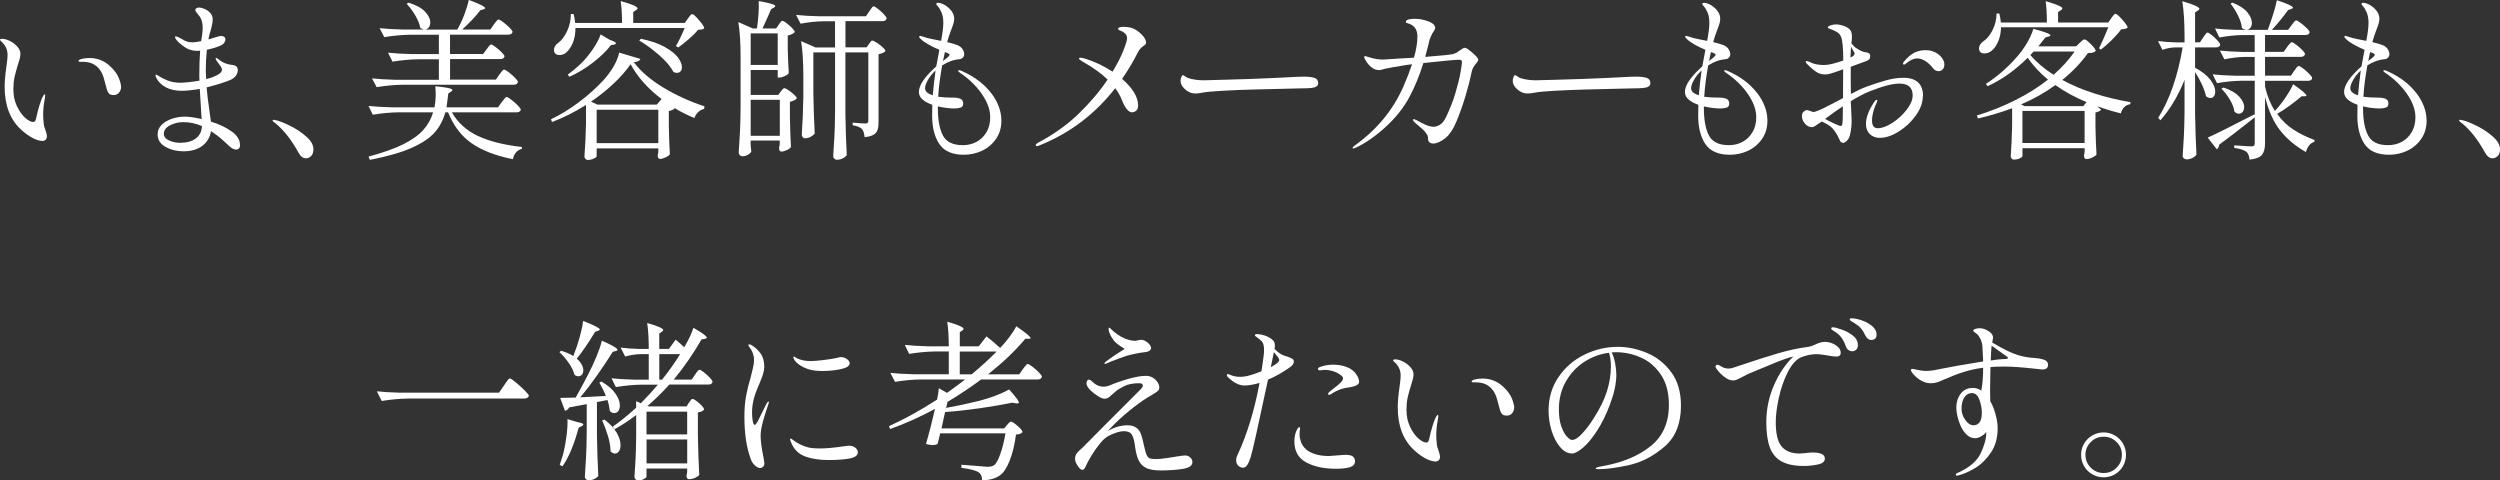 <?xml version="1.0" encoding="UTF-8"?>
<svg id="_レイヤー_2" data-name="レイヤー 2" xmlns="http://www.w3.org/2000/svg" viewBox="0 0 623.93 119.9">
  <rect x="0" y="0" width="623.93" height="119.9" fill="#333333" stroke="none"/>
  <defs>
    <style>
      .cls-1 {
        fill: #fff;
        stroke-width: 0px;
      }
    </style>
  </defs>
  <g id="_レイヤー_1-2" data-name="レイヤー 1">
    <g>
      <path class="cls-1" d="M8.34,34.53c-.92-.43-1.92-1.13-3.01-2.11-2.78-2.52-4.17-6.11-4.17-10.75,0-1.43.16-3.2.47-5.29.17-1.26.26-2.12.26-2.58,0-.69-.12-1.31-.37-1.87-.24-.56-.67-1.11-1.27-1.66-.17-.14-.26-.26-.26-.34s.06-.15.17-.19c.11-.04.23-.06.34-.06.57,0,1.23.18,1.96.54.73.36,1.35.83,1.87,1.42.52.59.77,1.18.77,1.79,0,.37-.06.79-.19,1.27-.13.47-.28.97-.45,1.48-.37,1.21-.65,2.24-.84,3.1-.19.86-.28,1.87-.28,3.01,0,1.55.29,2.95.88,4.19.59,1.25,1.28,2.22,2.06,2.92.79.7,1.47,1.05,2.04,1.05.34,0,.57-.3.69-.9.26-1.23.54-2.32.84-3.27.3-.95.54-1.59.71-1.94.09-.2.19-.38.3-.54.11-.16.21-.24.3-.24s.13.09.13.26c0,.14-.03.39-.09.73-.29,1.46-.43,2.79-.43,4,0,.43.01.84.04,1.22.03.39.06.7.09.93.03.54.19,1.16.47,1.85.23.69.34,1.16.34,1.42,0,.37-.1.67-.3.88-.2.21-.49.32-.86.32-.57,0-1.32-.21-2.24-.64ZM27.24,23.39c-.21-.23-.39-.54-.54-.95-.03-.06-.28-.98-.75-2.78-.47-1.79-1.4-3.03-2.77-3.72-.66-.34-1.55-.52-2.67-.52h-.52c-.26,0-.39-.09-.39-.26,0-.12.14-.23.43-.34.11-.06.39-.13.84-.21.44-.09.94-.13,1.48-.13,2.01,0,3.74.7,5.2,2.11,1.03.97,1.73,1.94,2.11,2.9.37.96.56,1.7.56,2.21s-.17.98-.5,1.4c-.33.42-.77.62-1.31.62-.57,0-.97-.11-1.18-.34Z"/>
      <path class="cls-1" d="M57.84,32.81c1.38,1,2.06,2.14,2.06,3.4,0,.43-.1.72-.3.88-.2.16-.42.24-.65.24-.52,0-1.08-.27-1.68-.82-.14-.14-.68-.64-1.61-1.48-.93-.85-1.93-1.61-2.99-2.3-.26,1.55-.99,2.77-2.19,3.68-1.2.9-2.77,1.35-4.69,1.35-1.66,0-3.15-.37-4.47-1.1-1.32-.73-1.98-1.77-1.98-3.12,0-.95.35-1.76,1.05-2.43.7-.67,1.58-1.18,2.62-1.51,1.05-.33,2.1-.49,3.16-.49,1,0,2.39.2,4.17.6l-.09-1.07c-.2-3.01-.33-5.16-.39-6.45-1.89.32-3.4.47-4.51.47-1.55,0-2.87-.29-3.98-.88-1.1-.59-1.91-1.41-2.43-2.47-.09-.23-.13-.39-.13-.47,0-.14.06-.21.17-.21.09,0,.19.04.3.13.11.09.2.14.26.17.54.37,1.29.75,2.24,1.14.95.39,2.02.58,3.23.58.4,0,1.05-.04,1.93-.13s1.83-.21,2.84-.39c-.03-.29-.04-.67-.04-1.16,0-2.46.07-4.57.21-6.32-.14.03-.37.04-.69.04-.77,0-1.49-.13-2.15-.39-.55-.23-1.13-.59-1.76-1.08-.63-.49-1.09-.93-1.38-1.33-.2-.32-.3-.53-.3-.64s.06-.17.17-.17c.17,0,.4.07.69.21l.9.47c.46.29.87.49,1.25.62.37.13.85.19,1.42.19.46,0,1.16-.1,2.11-.3.03-.2.1-.65.21-1.36.11-.7.17-1.37.17-2,0-.89-.16-1.66-.47-2.32-.17-.34-.45-.73-.82-1.16-.14-.17-.27-.34-.39-.52-.12-.17-.17-.31-.17-.43,0-.17.09-.31.28-.43.19-.12.42-.17.71-.17s.7.11,1.25.32c.54.21,1.03.54,1.46.99.43.45.65,1.01.65,1.7,0,.4-.09.97-.26,1.7-.17.73-.36,1.41-.56,2.04l-.26,1.21,2.45-.73c.26-.09.5-.13.73-.13.32,0,.57.07.77.22.2.14.3.36.3.64s-.11.57-.32.86c-.21.29-.52.52-.92.69-.92.4-2.05.75-3.4,1.03-.17,1.72-.26,3.47-.26,5.25,0,.57.03,1.26.09,2.06,1.38-.31,2.48-.76,3.31-1.33.43-.31.64-.64.64-.99s-.26-.83-.77-1.46c-.06-.09-.14-.19-.24-.32-.1-.13-.19-.27-.28-.41-.2-.32-.3-.53-.3-.64,0-.09.04-.13.13-.13.11,0,.37.16.77.47.66.55,1.43.92,2.32,1.12.31.09.64.14.99.17.46.06.8.2,1.03.43.2.2.3.5.3.9,0,.43-.14.86-.43,1.29-.29.43-.73.79-1.33,1.08-.57.26-1.42.57-2.54.92-1.12.36-2.28.68-3.48.97.09,1.29.33,3.31.73,6.06l.34,2.49c2.06.63,3.78,1.45,5.16,2.45ZM48.85,34.57c.97-.72,1.49-1.75,1.55-3.1-1.52-.66-3.05-.99-4.6-.99-1.23,0-2.36.27-3.38.8-1.02.53-1.53,1.24-1.53,2.13,0,.69.42,1.23,1.27,1.63.84.4,1.78.6,2.82.6,1.6,0,2.89-.36,3.87-1.07Z"/>
      <path class="cls-1" d="M68.76,30.79c-.11-.09-.27-.2-.45-.35-.19-.14-.28-.26-.28-.34,0-.14.1-.21.3-.21.11,0,.37.06.77.17.89.23,2.06.72,3.53,1.46s2.76,1.63,3.89,2.64c1.13,1.02,1.7,2.04,1.7,3.07,0,.77-.19,1.35-.58,1.72-.39.37-.82.56-1.31.56-.72,0-1.35-.5-1.89-1.51-1.75-3.15-3.64-5.56-5.68-7.22Z"/>
      <path class="cls-1" d="M125.22,25.5c.11-.14.26-.34.45-.58.19-.24.34-.42.45-.54.11-.11.23-.17.34-.17.17,0,.55.22,1.14.67.59.45,1.13.93,1.63,1.44.5.52.75.88.75,1.07-.12.43-.47.65-1.08.65h-16.12c1.49,2.61,3.67,4.58,6.54,5.91,2.87,1.33,6.51,2.24,10.92,2.73v.47c-.57.14-1.05.43-1.44.86s-.65,1-.8,1.72c-4.3-.86-7.73-2.19-10.3-3.98-2.57-1.79-4.52-4.36-5.87-7.72h-.69c-.52,1.92-1.4,3.59-2.64,5.01-1.25,1.42-3.16,2.7-5.74,3.85-2.58,1.15-6.06,2.15-10.45,3.01l-.34-.82c3.55-.95,6.43-1.96,8.62-3.05,2.19-1.09,3.87-2.28,5.03-3.57,1.16-1.29,1.98-2.77,2.47-4.43h-8.6c-2.04.03-4.19.23-6.45.6l-1.07-2.19c1.58.17,3.48.29,5.72.34h10.75c.2-1,.3-2.18.3-3.53,0-.46-.03-1.03-.09-1.72,2.84.26,4.26.57,4.26.95,0,.11-.12.24-.34.39l-.69.47c-.17,1.52-.32,2.67-.43,3.44h12.86l.9-1.29ZM124.61,18.66c.09-.11.21-.29.39-.54.17-.24.32-.43.45-.56.13-.13.25-.19.37-.19.17,0,.54.21,1.12.64.57.43,1.1.9,1.59,1.4.49.5.73.85.73,1.05-.11.46-.49.69-1.12.69h-27.69c-2.04.03-4.19.23-6.45.6l-1.16-2.19c1.58.17,3.48.29,5.72.35h10.97v-5.12h-5.12c-2.04.03-4.19.23-6.45.6l-1.12-2.24c1.58.17,3.48.29,5.72.34h6.97v-4.82h-7.18c-2.04.03-4.19.23-6.45.6l-1.16-2.24c1.58.17,3.48.29,5.72.34h5.46c-.32,0-.66-.14-1.03-.43-.17-.95-.59-1.98-1.25-3.1-.66-1.12-1.38-2.08-2.15-2.88l.47-.3c1.86.57,3.23,1.32,4.11,2.24.87.92,1.31,1.82,1.31,2.71,0,.49-.12.9-.37,1.23-.24.33-.57.51-.97.54h8.08c.63-1.06,1.21-2.29,1.74-3.68s.91-2.63,1.14-3.72c2.72,1,4.08,1.69,4.08,2.06,0,.12-.14.21-.43.3l-.77.21c-1,1.35-2.51,2.95-4.51,4.82h7.01l.86-1.25c.09-.11.22-.29.41-.54.19-.24.34-.42.45-.54.11-.11.23-.17.34-.17.17,0,.54.21,1.12.64.57.43,1.11.9,1.61,1.4.5.5.75.85.75,1.05-.09.46-.46.69-1.12.69h-14.49v4.82h8.26l.86-1.16c.11-.14.25-.32.41-.54.16-.22.29-.38.41-.5.11-.11.23-.17.34-.17.17,0,.53.21,1.08.62.54.41,1.05.86,1.53,1.33.47.47.71.81.71,1.01-.12.46-.47.69-1.08.69h-12.51v5.12h11.44l.86-1.25Z"/>
      <path class="cls-1" d="M146.24,26.19c-2.87,1.81-5.69,3.22-8.47,4.26l-.26-.69c2.26-1.06,4.56-2.46,6.9-4.21,2.34-1.75,4.41-3.6,6.21-5.55,2.12-2.38,3.43-4.67,3.91-6.88l5.29,1.59c-.17.46-.72.73-1.63.82,1.72,2.29,4.17,4.4,7.35,6.32,3.18,1.92,6.61,3.48,10.28,4.69l-.09.64c-.57.12-1.08.39-1.53.84-.45.44-.74.92-.88,1.44-1.78-.72-3.45-1.56-5.03-2.54l.13.09c-.12.14-.31.28-.58.41-.27.13-.58.22-.92.28v3.7c.06,3.01.14,5.38.26,7.09-.14.26-.5.52-1.05.78-.56.26-1.04.39-1.44.39-.17,0-.31-.09-.41-.26-.1-.17-.15-.37-.15-.6l.17-.86v-.9h-15.39v1.94c0,.17-.24.37-.73.6-.49.23-.99.34-1.5.34-.2,0-.39-.09-.56-.26-.17-.17-.26-.37-.26-.6.2-2.49.33-5.25.39-8.26v-4.6ZM171.66,4.64c.09-.09.21-.24.37-.47.16-.23.29-.39.41-.49.11-.1.23-.15.34-.15.26,0,.82.5,1.68,1.51.86,1,1.29,1.66,1.29,1.98-.14.17-.32.28-.54.32-.22.04-.55.08-1.01.11-.54.69-1.29,1.44-2.24,2.26-.95.82-1.83,1.53-2.67,2.13l-.6-.35c.63-1.03,1.36-2.54,2.19-4.51h-27.26c0,1.38-.21,2.58-.62,3.61-.42,1.03-.94,1.84-1.57,2.41-.49.49-1.09.73-1.81.73-.6,0-1-.2-1.2-.6-.11-.2-.17-.43-.17-.69,0-.32.09-.62.28-.93.19-.3.44-.56.75-.79.86-.6,1.61-1.59,2.26-2.97.64-1.38.95-2.79.92-4.26h.69c.2.78.33,1.52.39,2.24h11.7c0-2.29-.12-4.11-.34-5.46,2.81.78,4.21,1.38,4.21,1.81,0,.14-.12.29-.34.43l-.73.47v2.75h12.86l.77-1.07ZM152.13,9.93c1.06.34,1.59.64,1.59.9,0,.14-.16.24-.47.3l-.77.13c-1.09,1.43-2.58,2.88-4.47,4.34-1.89,1.46-3.86,2.65-5.89,3.57l-.43-.56c1.09-.77,2.24-1.73,3.44-2.88,1.03-1.03,1.99-2.21,2.88-3.53.89-1.32,1.52-2.52,1.89-3.61l2.24,1.33ZM149.08,26.1h14.84l1.2-1.38c-3.41-2.58-5.99-5.47-7.74-8.69-1.09,1.58-2.49,3.18-4.21,4.8-1.72,1.62-3.61,3.13-5.68,4.54l1.59.73ZM148.91,27.39v8.34h15.39v-8.34h-15.39ZM159.96,9.68c2.38.49,4.34,1.15,5.87,2,1.53.85,2.64,1.72,3.33,2.62.69.9,1.03,1.73,1.03,2.47,0,.43-.12.78-.34,1.03-.23.26-.53.39-.9.39-.23,0-.52-.07-.86-.21-.69-1.32-1.87-2.72-3.55-4.19-1.68-1.47-3.35-2.7-5.01-3.68l.43-.43Z"/>
      <path class="cls-1" d="M194.36,6.15c.06-.09.15-.22.28-.41.13-.19.24-.32.34-.41.1-.09.21-.13.32-.13.17,0,.51.19,1.01.58.5.39.97.8,1.4,1.25.43.44.65.77.65.97-.34.4-.93.69-1.76.86v3.23c.06,2.61.14,4.66.26,6.15-.14.26-.47.51-.99.75-.52.24-.97.37-1.38.37h-.39v-1.89h-6.75v6.23h6.88l.6-.82c.06-.09.15-.21.28-.37.13-.16.24-.28.34-.37.1-.09.21-.13.32-.13.17,0,.52.17,1.03.52.52.34.99.72,1.42,1.12.43.4.64.7.64.9-.11.17-.33.34-.64.49-.32.16-.67.28-1.08.37v3.83c.06,3.12.14,5.61.26,7.44-.14.26-.48.52-1.01.77s-1,.39-1.4.39c-.17,0-.31-.09-.41-.26s-.15-.37-.15-.6l.17-.95v-.95h-7.27v.99c.09,1.06.14,1.65.17,1.76-.12.26-.38.52-.8.78-.42.26-.91.39-1.48.39-.2,0-.39-.09-.58-.28-.19-.19-.28-.38-.28-.58.11-1.69.22-3.33.3-4.92.09-1.59.14-3.68.17-6.26v-12.64c0-3.61-.19-6.55-.56-8.81l3.57,1.59h1.08c.37-2.7.52-4.97.43-6.84,2.75.49,4.13.9,4.13,1.25,0,.12-.11.24-.34.39l-.69.39c-.43,1.03-1.15,2.64-2.15,4.82h3.4l.65-.95ZM194.1,16.21v-7.87h-6.75v7.87h6.75ZM187.35,24.9v8.99h7.27v-8.99h-7.27ZM216.94,2.84c.09-.11.21-.29.37-.54.16-.24.29-.42.41-.54.11-.12.23-.17.34-.17.17,0,.52.21,1.05.62s1.03.87,1.48,1.35c.46.49.69.83.69,1.03-.12.46-.46.69-1.03.69h-9.25v6.54h5.29l.56-.82c.06-.09.14-.21.26-.37.11-.16.21-.28.3-.37.09-.09.19-.13.3-.13.17,0,.53.17,1.08.52.54.34,1.05.72,1.5,1.14.46.41.69.72.69.92-.26.37-.83.64-1.72.82v16.86c0,.83-.08,1.5-.24,2-.16.5-.49.91-.99,1.23-.5.31-1.25.52-2.26.6-.09-.95-.3-1.62-.65-2.02-.4-.43-1.18-.74-2.32-.95v-.64c1.72.14,2.78.21,3.18.21.29,0,.48-.06.58-.17.1-.12.15-.32.15-.6V13.07h-5.72v15.57c.06,3.55.17,6.92.34,10.11-.66.74-1.49,1.12-2.49,1.12-.23,0-.44-.09-.62-.28-.19-.19-.28-.38-.28-.58.11-1.69.21-3.33.3-4.92.09-1.59.14-3.68.17-6.26v-14.75h-5.42v10.15c.06,3.55.17,6.92.34,10.11-.23.29-.56.55-.99.8-.43.24-.95.37-1.55.37-.14,0-.29-.09-.45-.28-.16-.19-.24-.38-.24-.58.2-2.87.33-6.01.39-9.42v-5.16c0-3.61-.19-6.55-.56-8.81l3.61,1.59h4.86v-6.54h-3.01c-1.78.03-3.64.23-5.59.6l-1.12-2.19c1.58.17,3.48.29,5.72.34h11.7l.82-1.2Z"/>
      <path class="cls-1" d="M247.32,23.16c1.73,2.25,2.6,4.58,2.6,6.99,0,1.69-.44,3.18-1.31,4.47-.88,1.29-2.03,2.28-3.46,2.97s-2.97,1.03-4.6,1.03c-2.9,0-4.94-.9-6.13-2.69-1.19-1.79-1.78-4.13-1.78-7.03,0-1.23.01-2.15.04-2.75-1-.34-1.81-.78-2.43-1.31-.62-.53-.92-1.17-.92-1.91,0-1.66,1.45-3.79,4.34-6.37.26-1.52.52-2.89.77-4.13-.97-.4-1.88-.85-2.73-1.33-.85-.49-1.47-.93-1.87-1.33-.06-.06-.14-.14-.26-.26-.12-.12-.17-.21-.17-.3,0-.17.09-.26.26-.26.06,0,.26.06.6.17.69.26,1.57.49,2.64.69,1.08.2,1.73.33,1.96.39.37-1.92.56-3.43.56-4.52,0-1-.16-1.88-.47-2.62-.32-.71-.66-1.26-1.03-1.63-.17-.17-.26-.32-.26-.43,0-.2.16-.3.47-.3s.7.1,1.16.3c.46.2.89.47,1.29.82,1.03.86,1.55,1.82,1.55,2.88,0,.34-.06.72-.17,1.12-.12.4-.3.93-.56,1.59-.37.95-.72,1.98-1.03,3.1,1,.23,1.88.49,2.62.77.54.23.95.56,1.23.99.27.43.41.85.41,1.25,0,.34-.12.63-.34.86s-.49.36-.77.39c-1.49.11-2.95.63-4.39,1.55-.52,2.84-.85,5.45-.99,7.83l.43.04c.83.12,1.91.17,3.23.17.8,0,1.43.1,1.89.3.46.2.69.6.69,1.21,0,.52-.22.85-.67.99-.44.14-.95.21-1.53.21-1.26,0-2.64-.17-4.13-.52v.43c0,2.95.42,5.23,1.27,6.84.84,1.61,2.5,2.41,4.97,2.41,1.26,0,2.41-.28,3.44-.84,1.03-.56,1.86-1.37,2.47-2.43.62-1.06.92-2.29.92-3.7,0-1.86-.7-3.8-2.11-5.83-1.41-2.02-3.2-3.76-5.38-5.22-.34-.23-.52-.42-.52-.56,0-.09.07-.13.21-.13.2,0,.44.07.73.21,3.1,1.38,5.51,3.19,7.25,5.44ZM232.8,23.78c.14-1.83.37-3.9.69-6.19-.8.75-1.44,1.53-1.91,2.37-.47.83-.71,1.52-.71,2.06,0,.78.64,1.36,1.93,1.76ZM235.81,12.99l-.26,1.29-.21.95c.4-.29.77-.58,1.12-.88.34-.3.52-.52.52-.67,0-.11-.09-.22-.26-.32-.17-.1-.34-.17-.49-.21-.16-.04-.27-.08-.32-.11l-.09-.04Z"/>
      <path class="cls-1" d="M284.83,8.51c.8.8,1.2,1.51,1.2,2.11,0,.2-.05.35-.15.45s-.27.24-.5.41c-.63.43-1.09.95-1.38,1.55-1.12,2.24-2.44,4.46-3.96,6.66,2.67,2.32,4,4.53,4,6.62,0,.6-.16,1.04-.47,1.31-.32.27-.66.41-1.03.41-.89,0-1.75-1.05-2.58-3.14-.34-.92-.89-1.88-1.63-2.88-5.07,6.51-11.41,11.28-19.01,14.32-.2.09-.37.13-.52.13-.2,0-.3-.09-.3-.26s.2-.37.6-.6c3.81-2.01,7.14-4.38,10-7.12,2.85-2.74,5.3-5.61,7.33-8.62-1.55-1.52-3.6-3-6.15-4.43-.66-.37-.99-.64-.99-.82,0-.14.11-.21.34-.21.26,0,.63.07,1.12.21,2.29.69,4.6,1.78,6.92,3.27,1.15-1.89,2.04-3.63,2.67-5.22.63-1.59.95-2.63.95-3.12s-.19-.9-.56-1.23c-.37-.33-.75-.55-1.12-.67-.37-.11-.56-.27-.56-.47,0-.32.47-.47,1.42-.47.66,0,1.25.07,1.76.21.92.26,1.78.79,2.58,1.59Z"/>
      <path class="cls-1" d="M296.66,22.92c-.52-.29-.98-.67-1.4-1.16-.42-.49-.62-1.02-.62-1.59,0-.32.06-.63.19-.95.13-.31.26-.47.41-.47.06,0,.19.07.39.21.29.23.59.4.9.52,1.15.37,2.44.56,3.87.56,1.23-.03,3.11-.08,5.63-.15,2.52-.07,4.67-.14,6.45-.2,3.81-.14,6.98-.29,9.5-.43,1.46-.09,2.61-.13,3.44-.13,1.12,0,1.99.1,2.62.3.63.2.95.65.95,1.33s-.59,1.09-1.76,1.2c-.57.06-1.36.09-2.37.09l-12.47.3c-2.21.06-4.61.16-7.2.3-2.59.14-4.28.3-5.05.47-.72.14-1.29.21-1.72.21-.75,0-1.33-.14-1.76-.43Z"/>
      <path class="cls-1" d="M367.5,13.18c.96.85,1.44,1.41,1.44,1.7,0,.2-.13.46-.39.77-.26.32-.43.53-.52.64-.34.49-.56.92-.65,1.29-.95,4.47-2.22,8.67-3.83,12.6-.86,2.09-1.84,3.55-2.95,4.39-1.1.83-2.07,1.25-2.9,1.25-.37,0-.68-.09-.92-.28-.24-.19-.37-.48-.37-.88,0-.37-.05-.66-.15-.86-.1-.2-.28-.47-.54-.82-.23-.34-.89-.96-1.98-1.85-.23-.17-.47-.39-.73-.65-.26-.26-.39-.44-.39-.56s.07-.17.21-.17c.11,0,.3.06.56.17.06.03.62.32,1.68.88,1.06.56,1.98.84,2.75.84.43,0,.93-.16,1.5-.47.57-.32,1.1-.97,1.59-1.98.97-2.04,1.76-4.04,2.34-6.02.59-1.98,1-3.66,1.25-5.05.24-1.39.37-2.29.37-2.69,0-.34-.24-.52-.73-.52-.86,0-3.83.27-8.9.82-1,3.18-2.16,6.01-3.48,8.47-1.46,2.72-3.47,5.24-6.02,7.55-2.55,2.31-5,4.01-7.35,5.1-.29.14-.5.21-.65.21-.11,0-.17-.04-.17-.13,0-.14.17-.34.52-.6,5.53-3.96,9.59-8.87,12.17-14.75.83-1.89,1.55-3.74,2.15-5.55l-1.55.21c-2.72.43-4.5.75-5.33.95-.17.06-.39.12-.64.19-.26.07-.49.11-.69.11-.72,0-1.35-.23-1.91-.69-.56-.46-1-.96-1.33-1.5-.33-.55-.5-.9-.5-1.08,0-.14.09-.21.26-.21.09,0,.24.04.45.11.21.07.41.14.58.19,1.2.37,2.35.56,3.44.56l4-.26,3.7-.21c.57-2.01.86-3.77.86-5.29s-.62-2.61-1.85-3.1c-.17-.06-.34-.11-.5-.17-.16-.06-.29-.11-.39-.15-.1-.04-.15-.11-.15-.19,0-.31.22-.53.67-.64.44-.12.95-.17,1.53-.17,1.15,0,2.29.21,3.42.64,1.13.43,1.7.97,1.7,1.63,0,.23-.11.5-.34.82-.34.46-.67,1.1-.99,1.94-.11.34-.23.8-.34,1.38l-.82,3.1c3.93-.31,6.22-.54,6.88-.69.52-.11,1.13-.44,1.85-.99.09-.06.26-.17.52-.34.26-.17.47-.26.65-.26.32,0,.95.42,1.91,1.27Z"/>
      <path class="cls-1" d="M379.56,22.92c-.52-.29-.98-.67-1.4-1.16-.42-.49-.62-1.02-.62-1.59,0-.32.06-.63.19-.95.13-.31.26-.47.41-.47.06,0,.19.07.39.21.29.23.59.4.9.52,1.15.37,2.44.56,3.87.56,1.23-.03,3.11-.08,5.63-.15,2.52-.07,4.67-.14,6.45-.2,3.81-.14,6.98-.29,9.5-.43,1.46-.09,2.61-.13,3.44-.13,1.12,0,1.99.1,2.62.3.63.2.95.65.95,1.33s-.59,1.09-1.76,1.2c-.57.06-1.36.09-2.37.09l-12.47.3c-2.21.06-4.61.16-7.2.3-2.59.14-4.28.3-5.05.47-.72.14-1.29.21-1.72.21-.75,0-1.33-.14-1.76-.43Z"/>
      <path class="cls-1" d="M438.5,23.16c1.73,2.25,2.6,4.58,2.6,6.99,0,1.69-.44,3.18-1.31,4.47-.88,1.29-2.03,2.28-3.46,2.97s-2.97,1.03-4.6,1.03c-2.9,0-4.94-.9-6.13-2.69-1.19-1.79-1.78-4.13-1.78-7.03,0-1.23.01-2.15.04-2.75-1-.34-1.81-.78-2.43-1.31-.62-.53-.92-1.17-.92-1.91,0-1.66,1.45-3.79,4.34-6.37.26-1.52.52-2.89.77-4.13-.97-.4-1.88-.85-2.73-1.33-.85-.49-1.47-.93-1.87-1.33-.06-.06-.14-.14-.26-.26-.12-.12-.17-.21-.17-.3,0-.17.09-.26.26-.26.06,0,.26.06.6.17.69.26,1.57.49,2.64.69,1.08.2,1.73.33,1.96.39.37-1.92.56-3.43.56-4.52,0-1-.16-1.88-.47-2.62-.32-.71-.66-1.26-1.03-1.63-.17-.17-.26-.32-.26-.43,0-.2.16-.3.47-.3s.7.1,1.16.3c.46.2.89.47,1.29.82,1.03.86,1.55,1.82,1.55,2.88,0,.34-.06.72-.17,1.12-.12.4-.3.93-.56,1.59-.37.95-.72,1.98-1.03,3.1,1,.23,1.88.49,2.62.77.54.23.95.56,1.23.99.27.43.41.85.41,1.25,0,.34-.12.63-.34.86s-.49.36-.77.39c-1.49.11-2.95.63-4.39,1.55-.52,2.84-.85,5.45-.99,7.83l.43.04c.83.12,1.91.17,3.23.17.8,0,1.43.1,1.89.3.46.2.69.6.69,1.21,0,.52-.22.85-.67.99-.44.14-.95.21-1.53.21-1.26,0-2.64-.17-4.13-.52v.43c0,2.95.42,5.23,1.27,6.84.84,1.61,2.5,2.41,4.97,2.41,1.26,0,2.41-.28,3.44-.84,1.03-.56,1.86-1.37,2.47-2.43.62-1.06.92-2.29.92-3.7,0-1.86-.7-3.8-2.11-5.83-1.41-2.02-3.2-3.76-5.38-5.22-.34-.23-.52-.42-.52-.56,0-.09.07-.13.21-.13.2,0,.44.07.73.21,3.1,1.38,5.51,3.19,7.25,5.44ZM423.98,23.78c.14-1.83.37-3.9.69-6.19-.8.75-1.44,1.53-1.91,2.37-.47.83-.71,1.52-.71,2.06,0,.78.64,1.36,1.93,1.76ZM426.99,12.99l-.26,1.29-.21.95c.4-.29.77-.58,1.12-.88.34-.3.52-.52.52-.67,0-.11-.09-.22-.26-.32-.17-.1-.34-.17-.49-.21-.16-.04-.27-.08-.32-.11l-.09-.04Z"/>
      <path class="cls-1" d="M479.88,24.04c0,1.55-.57,3.13-1.72,4.75-1.15,1.62-2.57,2.96-4.26,4.02-1.69,1.06-3.28,1.59-4.77,1.59-1,0-1.83-.31-2.47-.92-.64-.62-.97-1.47-.97-2.56,0-1.58.7-3.43,2.11-5.55.23-.32.42-.47.56-.47.11,0,.17.07.17.21,0,.17-.14.54-.43,1.12-.23.49-.44,1.09-.62,1.81s-.28,1.38-.28,1.98c0,1.32.47,1.98,1.42,1.98,1.06,0,2.29-.45,3.68-1.35,1.39-.9,2.58-2,3.57-3.29.99-1.29,1.48-2.46,1.48-3.53,0-1.98-1.1-2.97-3.31-2.97-1.75,0-4.26.66-7.53,1.98-1.18.46-2.71,1.26-4.6,2.41,0,.29.06,1.61.17,3.95l.04,1.12c0,.72-.07,1.5-.21,2.34-.14.85-.29,1.41-.43,1.7-.14.32-.37.61-.67.88-.3.27-.55.41-.75.41s-.39-.06-.56-.17c-.17-.11-.33-.36-.47-.73-.46-1.06-1.03-1.98-1.72-2.75-.26-.29-.6-.56-1.03-.82-.43-.26-.96-.55-1.59-.86l-1.12.73c-.26.2-.51.37-.75.49-.24.13-.45.19-.62.19-.66,0-1.24-.29-1.74-.88-.5-.59-.75-1.21-.75-1.87,0-.52.15-.9.45-1.14.3-.24.57-.37.8-.37.14,0,.42.08.84.24.42.16.68.24.8.24s.21-.02.3-.04c.66-.2,1.48-.54,2.45-1.03.97-.49,1.77-.89,2.39-1.22.62-.33,1.04-.55,1.27-.67l.95-.52.04-7.18c-1.69.63-2.9,1.03-3.61,1.2-.34.06-.63.09-.86.09-.89,0-1.66-.23-2.32-.69-.46-.32-.9-.67-1.33-1.05-.43-.39-.73-.68-.9-.88-.23-.23-.34-.42-.34-.56,0-.12.07-.17.21-.17.17,0,.41.07.73.21.32.14.5.23.56.26.31.14.75.27,1.29.37.54.1,1.1.15,1.68.15.37,0,.64-.01.82-.04.89-.09,2.25-.44,4.09-1.07,0-3.01-.17-4.96-.52-5.85-.2-.52-.5-.9-.9-1.16-.4-.26-.79-.46-1.16-.6-.37-.14-.62-.24-.73-.3-.09-.03-.2-.07-.34-.13-.14-.06-.21-.13-.21-.21,0-.12.08-.22.24-.32.16-.1.34-.18.54-.24.43-.14.85-.21,1.25-.21.6,0,1.21.11,1.83.32.62.21,1.11.48,1.48.79.46.37.69,1,.69,1.89l-.04.9-.09.82c.43.55.77.9,1.03,1.08.89.6,1.59.96,2.11,1.07.09.03.28.06.58.11.3.04.54.14.71.28.17.14.26.34.26.6,0,.37-.07.65-.22.82-.14.17-.4.33-.77.47l-3.87,1.42v3.44c0,1.49.01,2.61.04,3.35,1.63-.86,2.88-1.45,3.74-1.76,1.78-.66,3.44-1.2,4.99-1.63,1.55-.43,3-.65,4.34-.65,3.3,0,4.94,1.55,4.94,4.64ZM459.93,26.53c-1.4.92-2.88,1.96-4.43,3.14.52.32,1.24.69,2.17,1.12.93.43,1.5.64,1.7.64.26,0,.4-.19.43-.56.09-.52.13-1.96.13-4.34ZM461.87,13.46l-.04.9c.4-.2.64-.34.73-.43.2-.2.3-.37.3-.52,0-.17-.09-.39-.26-.64-.23-.34-.44-.72-.64-1.12-.06.8-.09,1.41-.09,1.81ZM483,13.07c.7.37,1.25.83,1.66,1.38.4.54.6,1.09.6,1.63s-.14.96-.43,1.25c-.29.29-.63.43-1.03.43-.52,0-.96-.23-1.33-.69-.63-.8-1.29-1.42-1.98-1.85-.69-.43-1.36-.64-2.02-.64-.46,0-.95.13-1.46.39-.37.17-.74.41-1.1.71s-.58.45-.67.45c-.2,0-.3-.09-.3-.26,0-.11.07-.27.21-.47.97-1.15,1.88-1.91,2.71-2.3.83-.39,1.75-.58,2.75-.58.89,0,1.68.19,2.39.56Z"/>
      <path class="cls-1" d="M524.39,27.39c-.09.12-.27.24-.54.39-.27.14-.57.24-.88.3v3.57c.06,2.87.14,5.16.26,6.88-.14.26-.5.52-1.05.78s-1.05.39-1.48.39c-.2,0-.35-.09-.45-.26-.1-.17-.15-.37-.15-.6l.17-.95v-.9h-15.52v1.98c0,.14-.21.32-.64.54-.43.21-.95.32-1.55.32-.2,0-.37-.09-.52-.26-.14-.17-.21-.37-.21-.6.17-2.52.29-5.07.34-7.65v-4.3c-2.78,1.03-5.62,1.88-8.51,2.54l-.3-.73c3.35-1.03,6.55-2.31,9.59-3.83,3.04-1.52,5.76-3.22,8.17-5.12-1.98-1.63-3.67-3.46-5.07-5.46-3.07,3.07-6.39,5.43-9.98,7.09l-.47-.56c2.78-1.78,5.35-4,7.7-6.67.95-1.06,1.79-2.22,2.54-3.48.75-1.26,1.29-2.46,1.63-3.61,2.84.75,4.26,1.29,4.26,1.63,0,.12-.14.22-.43.3l-.82.21c-.75.97-1.33,1.72-1.76,2.23h9.42l.9-.86c.09-.09.26-.25.52-.49.26-.24.49-.37.69-.37.26,0,.79.4,1.59,1.2.8.8,1.2,1.36,1.2,1.68-.2.2-.44.34-.71.41-.27.07-.68.11-1.23.11-1.75,2.44-3.88,4.67-6.41,6.71,2.41,1.32,5.08,2.44,8.02,3.38s5.94,1.65,9.01,2.17l-.09.52c-.55.06-1.03.29-1.44.69-.42.4-.71.93-.88,1.59-1.89-.46-3.87-1.05-5.93-1.76l1.03.86ZM526.92,4.52c.11-.14.28-.36.49-.64.21-.29.41-.43.58-.43.26,0,.82.5,1.7,1.48.87.99,1.31,1.64,1.31,1.96-.14.14-.34.24-.58.3-.24.06-.59.1-1.05.13-.54.77-1.3,1.65-2.28,2.62-.98.97-1.91,1.79-2.79,2.45l-.43-.34c.63-1.26,1.4-3.01,2.32-5.25h-26.79c-.03,1.35-.27,2.53-.71,3.55-.45,1.02-.98,1.79-1.61,2.3-.55.46-1.16.69-1.85.69-.57,0-.97-.2-1.2-.6-.09-.23-.13-.44-.13-.64,0-.63.34-1.22,1.03-1.76.89-.54,1.67-1.48,2.34-2.79.67-1.32,1.01-2.71,1.01-4.17h.69c.2.78.33,1.52.39,2.24h11.48c0-2.18-.1-3.96-.3-5.33,2.78.8,4.17,1.41,4.17,1.81,0,.14-.12.29-.34.43l-.73.47v2.62h12.51l.77-1.07ZM505.3,26.49h14.62l.82-.99c-2.87-1.21-5.46-2.62-7.78-4.26-2.52,1.84-5.38,3.44-8.56,4.82l.9.43ZM504.74,27.69v8h15.52v-8h-15.52ZM507.57,12.86l-.86.86c1.46,1.75,3.4,3.4,5.8,4.95,2.09-1.83,3.84-3.77,5.25-5.8h-10.19Z"/>
      <path class="cls-1" d="M549.84,9.38c.09-.12.21-.29.37-.54.16-.24.29-.42.41-.54.11-.11.23-.17.34-.17.17,0,.52.21,1.03.62.52.42,1,.87,1.44,1.36.44.49.67.83.67,1.03-.03.23-.14.4-.34.52-.2.12-.45.17-.73.17h-5.2v5.07c1.75.95,3.02,1.96,3.83,3.03.8,1.07,1.2,2.04,1.2,2.9,0,.52-.12.92-.34,1.2-.23.29-.52.43-.86.43-.4,0-.77-.16-1.12-.47-.17-.86-.51-1.83-1.01-2.92-.5-1.09-1.07-2.12-1.7-3.1v10.49c.06,3.55.17,6.92.34,10.11-.17.31-.5.59-.99.84-.49.24-.96.37-1.42.37-.29,0-.53-.09-.73-.26-.2-.17-.3-.37-.3-.6.11-1.69.21-3.33.3-4.92.09-1.59.14-3.68.17-6.26v-7.82c-1.55,3.9-3.55,7.27-6.02,10.1l-.56-.6c2.84-4.5,4.87-10.36,6.11-17.59h-1.89c-1.03.03-2.09.23-3.18.6l-1.08-2.19c1.23.17,2.72.29,4.47.34h2.15v-1.46c0-3.61-.19-6.55-.56-8.82,1.58.46,2.68.84,3.31,1.14.63.3.95.55.95.75,0,.14-.12.29-.34.43l-.73.47v7.48h1.2l.82-1.2ZM572.55,17.72c.11-.14.24-.32.37-.52.13-.2.26-.37.41-.52.14-.14.27-.21.39-.21.17,0,.53.21,1.08.62.55.41,1.05.87,1.53,1.35.47.49.71.83.71,1.03-.03.46-.37.69-1.03.69h-10.71v1.5c.52,2.27,1.33,4.27,2.45,6.02.89-.95,1.76-2.04,2.6-3.27.84-1.23,1.5-2.37,1.96-3.4,2.21,1.55,3.31,2.49,3.31,2.84,0,.12-.14.17-.43.17h-.77c-.8.69-1.76,1.44-2.86,2.26-1.1.82-2.19,1.53-3.25,2.13,1.15,1.61,2.5,2.92,4.06,3.93s3.32,1.88,5.27,2.6l-.04.47c-.49.12-.92.4-1.29.86-.37.46-.64,1.02-.82,1.68-2.61-1.49-4.74-3.27-6.39-5.35-1.65-2.08-2.92-4.88-3.81-8.41v11.61c0,1.23-.25,2.17-.75,2.82-.5.64-1.54,1.05-3.12,1.22-.09-.95-.34-1.59-.77-1.94-.57-.46-1.59-.79-3.05-.99v-.64c2.38.17,3.8.26,4.26.26.34,0,.57-.06.69-.17.11-.12.17-.33.17-.65v-6.45l-.73.6c-3.38,2.67-6.09,4.75-8.13,6.24-.06.52-.26.9-.6,1.16l-2.28-2.92c1.66-.72,5.55-2.65,11.65-5.8l.09.17v-8.56h-3.31c-1.95.03-3.99.23-6.11.6l-1.08-2.19c1.58.17,3.48.29,5.72.34h4.77v-4.69h-2.67c-1.55.03-3.18.23-4.9.6l-1.12-2.19c1.58.17,3.48.29,5.72.34h2.97v-4.21h-3.14c-1.78.03-3.67.23-5.68.6l-1.08-2.24c1.43.17,3.18.29,5.25.34h2.45c-.34-.06-.67-.21-.99-.47-.09-.95-.41-1.98-.97-3.1-.56-1.12-1.18-2.11-1.87-2.97l.47-.26c1.69.66,2.92,1.46,3.7,2.39.77.93,1.16,1.83,1.16,2.69,0,.46-.12.85-.34,1.16-.23.31-.52.5-.86.56h5.16c.46-1.18.9-2.45,1.33-3.83.43-1.38.75-2.57.95-3.57,2.67.89,4,1.51,4,1.85,0,.14-.14.26-.43.34l-.77.26c-1.26,1.75-2.61,3.4-4.04,4.95h4.04l.86-1.16c.11-.14.25-.32.41-.54.16-.21.29-.38.41-.49.11-.11.23-.17.34-.17.17,0,.54.21,1.1.62.56.42,1.08.86,1.55,1.33.47.47.71.81.71,1.01-.12.46-.47.69-1.08.69h-10.06v4.21h4.64l.86-1.2c.09-.12.21-.29.39-.52.17-.23.32-.4.45-.52.13-.11.25-.17.37-.17.17,0,.53.21,1.08.62.54.42,1.05.86,1.5,1.33.46.47.69.81.69,1.01-.12.46-.47.69-1.08.69h-8.9v4.69h6.45l.82-1.2ZM554.92,21.84c1.78.6,3.08,1.36,3.91,2.26.83.9,1.25,1.77,1.25,2.6,0,.49-.12.89-.37,1.21-.24.31-.57.47-.97.47-.32,0-.67-.16-1.07-.47-.12-.92-.5-1.92-1.14-3.01-.65-1.09-1.35-2.01-2.13-2.75l.52-.3Z"/>
      <path class="cls-1" d="M603.01,23.16c1.73,2.25,2.6,4.58,2.6,6.99,0,1.69-.44,3.18-1.31,4.47-.88,1.29-2.03,2.28-3.46,2.97s-2.97,1.03-4.6,1.03c-2.9,0-4.94-.9-6.13-2.69-1.19-1.79-1.78-4.13-1.78-7.03,0-1.23.01-2.15.04-2.75-1-.34-1.81-.78-2.43-1.31-.62-.53-.92-1.17-.92-1.91,0-1.66,1.45-3.79,4.34-6.37.26-1.52.52-2.89.77-4.13-.97-.4-1.88-.85-2.73-1.33-.85-.49-1.47-.93-1.87-1.33-.06-.06-.14-.14-.26-.26-.12-.12-.17-.21-.17-.3,0-.17.09-.26.26-.26.06,0,.26.06.6.17.69.26,1.57.49,2.64.69,1.08.2,1.73.33,1.96.39.37-1.92.56-3.43.56-4.52,0-1-.16-1.88-.47-2.62-.32-.71-.66-1.26-1.03-1.63-.17-.17-.26-.32-.26-.43,0-.2.16-.3.47-.3s.7.1,1.16.3c.46.2.89.47,1.29.82,1.03.86,1.55,1.82,1.55,2.88,0,.34-.06.72-.17,1.12-.12.4-.3.93-.56,1.59-.37.95-.72,1.98-1.03,3.1,1,.23,1.88.49,2.62.77.54.23.95.56,1.23.99.27.43.41.85.41,1.25,0,.34-.12.63-.34.86-.23.23-.49.36-.77.39-1.49.11-2.95.63-4.39,1.55-.52,2.84-.85,5.45-.99,7.83l.43.04c.83.12,1.91.17,3.23.17.8,0,1.43.1,1.89.3.46.2.69.6.69,1.21,0,.52-.22.85-.67.99-.44.14-.95.21-1.53.21-1.26,0-2.64-.17-4.13-.52v.43c0,2.95.42,5.23,1.27,6.84.84,1.61,2.5,2.41,4.97,2.41,1.26,0,2.41-.28,3.44-.84,1.03-.56,1.86-1.37,2.47-2.43.62-1.06.92-2.29.92-3.7,0-1.86-.7-3.8-2.11-5.83-1.41-2.02-3.2-3.76-5.38-5.22-.34-.23-.52-.42-.52-.56,0-.09.07-.13.21-.13.2,0,.44.07.73.21,3.1,1.38,5.51,3.19,7.25,5.44ZM588.5,23.78c.14-1.83.37-3.9.69-6.19-.8.75-1.44,1.53-1.91,2.37-.47.83-.71,1.52-.71,2.06,0,.78.64,1.36,1.93,1.76ZM591.51,12.99l-.26,1.29-.21.95c.4-.29.77-.58,1.12-.88.34-.3.52-.52.52-.67,0-.11-.09-.22-.26-.32-.17-.1-.34-.17-.49-.21-.16-.04-.27-.08-.32-.11l-.09-.04Z"/>
      <path class="cls-1" d="M614.47,30.79c-.11-.09-.27-.2-.45-.35-.19-.14-.28-.26-.28-.34,0-.14.1-.21.3-.21.11,0,.37.06.77.17.89.23,2.06.72,3.53,1.46s2.76,1.63,3.89,2.64c1.13,1.02,1.7,2.04,1.7,3.07,0,.77-.19,1.35-.58,1.72-.39.37-.82.56-1.31.56-.72,0-1.35-.5-1.89-1.51-1.75-3.15-3.64-5.56-5.68-7.22Z"/>
      <path class="cls-1" d="M125.75,96.25c.14-.2.33-.47.56-.82.23-.34.42-.6.56-.75.14-.16.27-.24.39-.24.17,0,.65.32,1.44.97s1.53,1.32,2.24,2.02c.7.7,1.05,1.15,1.05,1.35-.12.46-.53.69-1.25.69h-29.03c-2.04.03-4.19.23-6.45.6l-1.2-2.41c1.58.17,3.48.29,5.72.34h24.77l1.2-1.76Z"/>
      <path class="cls-1" d="M143.17,88.6c.54-1.32,1.04-2.77,1.48-4.36.44-1.59.74-2.97.88-4.15,2.78,1.09,4.17,1.81,4.17,2.15,0,.09-.13.19-.39.3l-.77.26c-1.75,2.87-3.28,5.1-4.6,6.71.54.46.95.95,1.23,1.46.27.52.41.99.41,1.42,0,.46-.12.82-.34,1.1-.23.27-.53.41-.9.41-.32,0-.63-.11-.95-.34-.23-.92-.71-1.91-1.44-2.97-.73-1.06-1.51-1.96-2.34-2.71l.43-.34c1.32.4,2.34.85,3.05,1.33l.09-.26ZM143.99,105.33c1.06.17,1.59.37,1.59.6,0,.17-.16.33-.47.47l-.69.34c-1.15,4.24-2.49,7.45-4.04,9.63l-.69-.34c.23-.66.49-1.46.77-2.41.37-1.35.67-2.88.9-4.6.23-1.72.32-3.2.26-4.43l2.37.73ZM151.21,98.83c-.37-.97-.92-2.09-1.63-3.35l.52-.26c1.61.95,2.77,1.95,3.5,3.01.73,1.06,1.1,2.05,1.1,2.97,0,.57-.13,1.03-.39,1.38-.26.34-.59.52-.99.52s-.77-.17-1.12-.52c-.12-1-.32-1.92-.6-2.75l-2.62.52v8.34c.06,3.55.17,6.92.34,10.11-.2.26-.52.5-.97.73-.44.23-.95.34-1.53.34-.2,0-.39-.09-.58-.28-.19-.19-.28-.38-.28-.58.11-1.69.21-3.33.3-4.92.09-1.59.14-3.68.17-6.26v-6.97l-4.39.82c-.23.46-.57.75-1.03.86l-1.2-3.23,3.87-.09c1.38-2.46,2.46-4.5,3.27-6.11.66-1.26,1.3-2.64,1.91-4.13.62-1.49,1.07-2.81,1.35-3.96,2.61,1.15,3.91,1.91,3.91,2.28,0,.09-.04.15-.13.19-.09.04-.19.08-.3.11l-.77.21c-1.09,1.75-2.36,3.65-3.8,5.72-1.45,2.06-2.88,3.94-4.28,5.63l6.36-.34ZM150.87,104.72c1.4,1.09,2.42,2.19,3.05,3.29s.95,2.13.95,3.07c0,.63-.13,1.14-.39,1.53-.26.39-.59.58-.99.58-.37,0-.75-.19-1.12-.56,0-1.12-.21-2.37-.62-3.76-.42-1.39-.91-2.7-1.48-3.94l.6-.21ZM171.94,100.51c.09-.12.19-.26.3-.43.11-.17.21-.3.3-.39.09-.09.19-.13.3-.13.29,0,.84.36,1.66,1.08.82.72,1.22,1.23,1.22,1.55-.23.37-.75.62-1.55.73v5.5c.06,3.55.17,6.92.34,10.1-.2.26-.55.5-1.03.73-.49.23-1,.34-1.55.34-.2,0-.35-.09-.45-.26-.1-.17-.15-.37-.15-.6.03-.06.09-.36.17-.9v-.9h-10.15v2.06c0,.14-.21.33-.65.56-.43.23-.93.34-1.5.34-.2,0-.39-.09-.58-.26-.19-.17-.28-.37-.28-.6.11-1.49.21-2.97.28-4.43.07-1.46.12-3.31.15-5.55v-5.46c-1.86,1.4-3.66,2.58-5.38,3.53l-.47-.64c1.75-1.2,3.7-2.78,5.85-4.73v-1.63l1.16.52c1.46-1.46,2.88-3.01,4.26-4.64h-4.04c-2.04.03-4.19.23-6.45.6l-1.08-2.19c1.58.17,3.48.29,5.72.34h3.57v-6.37h-2.11c-1.2.03-2.47.23-3.78.6l-1.12-2.23c1.29.17,2.87.29,4.73.34h2.28c0-2.55-.13-4.71-.39-6.49,2.67.78,4,1.36,4,1.76,0,.14-.12.29-.34.43l-.65.43v3.87h2.41l1.68-2.32c.77.63,1.49,1.26,2.15,1.89,1.12-1.89,1.88-3.51,2.28-4.86,2.24,1.29,3.35,2.11,3.35,2.45,0,.14-.16.24-.47.3l-.86.17c-1.98,3.47-4.29,6.81-6.92,10.02h4.47l.82-1.21c.11-.14.24-.31.37-.52.13-.2.26-.37.41-.52.14-.14.27-.21.39-.21.17,0,.52.21,1.05.62.53.42,1.03.87,1.48,1.35.46.49.69.83.69,1.03-.09.46-.43.69-1.03.69h-9.76c-1.69,1.89-3.5,3.67-5.42,5.33l.26.13h9.46l.6-.95ZM171.5,108.42v-5.68h-10.15v5.68h10.15ZM161.36,109.67v5.98h10.15v-5.98h-10.15ZM164.54,88.38v6.37h.69c1.69-2.12,3.2-4.24,4.51-6.37h-5.2Z"/>
      <path class="cls-1" d="M188.38,116.14c-.47-.45-.81-.97-1.01-1.57-1.06-2.84-1.59-6.38-1.59-10.62,0-1.92.14-3.64.43-5.16.29-1.52.67-3.1,1.16-4.73.2-.77.39-1.53.56-2.28.17-.75.26-1.39.26-1.94s-.1-1.1-.3-1.68c-.2-.57-.46-1.03-.77-1.38-.23-.32-.34-.53-.34-.65,0-.14.06-.21.17-.21.17,0,.4.09.69.26.95.6,1.7,1.32,2.26,2.15.56.83.84,1.89.84,3.18,0,.54-.09,1.11-.26,1.68-.17.57-.37,1.13-.6,1.68-.23.54-.37.9-.43,1.07-.66,1.49-1.1,2.71-1.33,3.65-.29,1.12-.43,2.25-.43,3.4,0,.75.06,1.44.17,2.08.11.65.29.97.52.97.14,0,.39-.29.73-.86l.77-1.59,1.46-2.92c.2-.31.34-.47.43-.47s.13.06.13.17l-.13.52c-.37,1-.79,2.3-1.25,3.89-.46,1.59-.69,2.92-.69,3.98,0,1.23.24,3.07.73,5.5.14.77.21,1.23.21,1.38,0,.37-.11.66-.34.86-.23.2-.47.3-.73.3-.4,0-.84-.22-1.31-.67ZM200.96,113.91c-1.66-.59-2.84-1.76-3.53-3.51-.17-.43-.26-.69-.26-.77,0-.11.06-.17.17-.17.09,0,.19.05.32.15.13.1.24.18.32.24,1.12.86,2.37,1.46,3.74,1.81.66.17,1.65.26,2.97.26,1.46,0,3.37-.17,5.72-.52l1.46-.17c.66,0,1.2.17,1.61.52.42.34.62.72.62,1.12,0,.78-.68,1.29-2.04,1.55-1.36.26-3.13.39-5.31.39s-4.14-.29-5.8-.88ZM202.16,92.26c-.95-.26-1.78-.63-2.52-1.12-.73-.49-1.23-.99-1.48-1.5-.12-.23-.17-.4-.17-.52,0-.09.04-.13.13-.13s.24.07.45.22c.21.14.42.26.62.34.92.37,1.95.56,3.1.56.8,0,1.9-.09,3.29-.26,1.39-.17,2.54-.36,3.46-.56.34-.12.62-.17.82-.17.54,0,1.05.16,1.5.49.46.33.69.68.69,1.05,0,.66-.73,1.15-2.19,1.46-1.46.31-3,.47-4.6.47-1.26,0-2.29-.12-3.1-.34Z"/>
      <path class="cls-1" d="M246.2,83.96c1.4,1.09,2.54,2.05,3.4,2.88.8-.83,1.58-1.74,2.32-2.73.75-.99,1.32-1.88,1.72-2.69,2.38,1.63,3.57,2.62,3.57,2.97,0,.12-.16.17-.47.17h-.86c-2.49,2.98-5.59,5.93-9.29,8.86h7.78l.9-1.29c.11-.14.26-.34.45-.58.19-.24.34-.42.45-.54.11-.11.23-.17.34-.17.17,0,.55.22,1.14.67.59.45,1.13.93,1.63,1.44.5.52.75.88.75,1.07-.12.46-.46.69-1.03.69h-14.15c-2.61,1.95-5.4,3.81-8.38,5.59l-.34,1.5c2.72-.49,5.42-1.06,8.08-1.72,2.95-.75,5.5-1.71,7.65-2.88.89,1,1.51,1.75,1.87,2.23.36.49.54.83.54,1.03s-.21.27-.64.21l-.99-.17c-2.38.49-5.07.95-8.08,1.38-3.01.43-5.91.75-8.69.95l-.9,4.08h15.65l.69-.82c.09-.09.23-.25.43-.49.2-.24.39-.37.56-.37.29,0,.84.36,1.66,1.07.82.72,1.23,1.23,1.23,1.55-.32.37-.86.57-1.63.6-.32,2.46-.83,4.62-1.55,6.45-.72,1.83-1.52,3.07-2.41,3.7-1.15.83-2.65,1.25-4.51,1.25,0-.95-.27-1.59-.82-1.94-.6-.46-2.05-.85-4.34-1.16v-.77l1.12.09c3.3.29,5.07.43,5.33.43.77,0,1.35-.13,1.72-.39.52-.4,1.03-1.33,1.55-2.8.52-1.46.95-3.18,1.29-5.16h-16.3c-.09.46-.3,1.35-.65,2.67-.34.17-.75.26-1.2.26-.43,0-.99-.09-1.68-.26.69-2.38,1.43-5.3,2.24-8.77-3.84,2.06-7.58,3.74-11.22,5.03l-.26-.73c3.87-1.75,7.87-3.96,12-6.62.26-1.29.4-2.23.43-2.84l2.06,1.16c2.06-1.49,3.57-2.61,4.51-3.35h-11.05c-2.04.03-4.19.23-6.45.6l-1.16-2.24c1.58.17,3.48.29,5.72.34h8.86v-5.68h-3.44c-2.04.03-4.19.23-6.45.6l-1.08-2.24c1.58.17,3.48.29,5.72.35h5.25c0-2.44-.13-4.49-.39-6.15,1.55.46,2.62.82,3.2,1.1.59.27.88.51.88.71,0,.12-.1.24-.3.39l-.64.43v3.53h4.73l1.93-2.49ZM239.53,87.74v5.68h2.97c2.15-1.78,4.23-3.67,6.23-5.68h-9.2Z"/>
      <path class="cls-1" d="M297.05,114.16c.36.33.54.72.54,1.18,0,.86-.79,1.42-2.37,1.68-1.58.26-3.45.39-5.63.39-1.52,0-2.7-.21-3.55-.62-.85-.42-1.48-1.07-1.89-1.96-.42-.89-.72-2.13-.92-3.74-.14-1.12-.39-1.98-.73-2.58-.34-.6-1.02-.9-2.02-.9s-2.24.39-3.78,1.16c-.66.32-1.38.95-2.17,1.91-.79.96-1.5,1.98-2.15,3.05-.64,1.07-1.07,1.86-1.27,2.34-.32.8-.64,1.2-.99,1.2-.32,0-.7-.33-1.14-.99-.45-.66-.67-1.22-.67-1.68,0-.54.1-.97.3-1.29.2-.32.55-.69,1.03-1.12.14-.11.37-.33.69-.64l5.5-5.55,8.21-8.21c.8-.75,1.2-1.26,1.2-1.55,0-.14-.07-.28-.21-.41-.14-.13-.39-.19-.73-.19-1.52,0-2.77.24-3.74.73-.97.49-1.67.92-2.08,1.29-.42.37-.67.59-.75.64-.14.12-.34.29-.58.52-.24.23-.49.4-.73.52-.24.12-.49.17-.75.17-.4,0-.92-.19-1.55-.58-.63-.39-1.26-.87-1.89-1.44-.72-.69-1.08-1.3-1.08-1.85,0-.2.06-.4.17-.6.11-.2.27-.3.47-.3.11,0,.29.09.52.26,1,1,2.01,1.5,3.01,1.5.6,0,1.13-.1,1.59-.3,1.38-.6,2.95-1.15,4.71-1.65,1.76-.5,3.22-.75,4.36-.75,1.03,0,1.91.4,2.62,1.21.49.57.73,1.13.73,1.68,0,.37-.13.67-.39.9-.26.23-.73.54-1.42.95l-1.29.77c-1.38.86-2.87,1.96-4.49,3.29-1.62,1.33-3.05,2.64-4.28,3.93l-.99,1.07c1.58-.97,3.23-1.46,4.95-1.46.95,0,1.71.23,2.28.69.49.4.84.92,1.07,1.55.23.63.49,1.62.77,2.97.23,1.09.45,1.85.67,2.28.22.43.48.7.8.79.32.1.85.15,1.59.15.69,0,1.62-.09,2.79-.28,1.18-.19,1.85-.29,2.02-.32,1.26-.2,2.04-.3,2.32-.3.52,0,.95.16,1.31.49ZM275.65,90.66c0-.09.11-.23.34-.43.4-.31,1.07-.79,2-1.42.93-.63,1.64-1.09,2.13-1.38.34-.17.52-.29.52-.34s-.17-.19-.52-.39c-.97-.57-1.69-1.15-2.15-1.72-.86-1.18-1.29-2.13-1.29-2.88,0-.23.04-.34.13-.34s.34.21.77.64c.29.29.72.64,1.29,1.05.57.42,1.2.77,1.89,1.05.95.37,1.78.56,2.49.56.14,0,.39-.04.75-.13.36-.09.62-.13.79-.13.52,0,1.06.24,1.63.71.57.47.86.93.86,1.36,0,.4-.3.7-.9.9-.2.06-.54.12-1.03.17-.54.06-1.15.16-1.81.3-.2.06-.63.15-1.29.28-.66.13-1.59.42-2.8.88-1.72.63-2.82,1.07-3.31,1.33-.12.06-.21.09-.3.09-.14,0-.21-.06-.21-.17Z"/>
      <path class="cls-1" d="M322.59,89.59c.21.14.32.37.32.69,0,.43-.3.88-.9,1.33-1.81,1.29-3.65,2.34-5.55,3.14-2.44,11.49-3.88,17.96-4.34,19.39-.32.95-.62,1.61-.9,2-.29.39-.62.58-.99.58-.46,0-.86-.17-1.2-.49-.34-.33-.52-.78-.52-1.36,0-.43.11-.87.34-1.33,2.38-5.1,4.21-11.09,5.5-17.97-1.49.43-2.75.64-3.78.64-1.32,0-2.68-.69-4.09-2.06-.2-.2-.3-.37-.3-.52,0-.17.09-.26.26-.26.14,0,.36.07.64.21.75.32,1.55.47,2.41.47.8,0,1.68-.14,2.62-.43.8-.23,1.71-.54,2.71-.95.17-1.03.36-2.35.56-3.96.06-.46.09-.9.09-1.33,0-.89-.12-1.53-.37-1.91-.24-.39-.77-.85-1.57-1.4-.23-.14-.34-.29-.34-.43,0-.17.19-.26.56-.26.32,0,.72.06,1.23.17.5.12.94.26,1.31.43.63.31,1.1.63,1.42.95.32.32.47.8.47,1.46,0,.11-.03.34-.09.69.63.63,1.23,1.1,1.81,1.42.29.14.83.34,1.63.6.49.17.84.33,1.05.47ZM319.25,89.89c0-.23-.11-.49-.32-.77-.21-.29-.55-.7-1.01-1.25l-.43,2.15-.34,1.63c1.4-.77,2.11-1.36,2.11-1.76ZM337.87,114.19c.2.26.3.56.3.9,0,.75-.42,1.25-1.27,1.51-.85.26-2,.39-3.46.39-3.04,0-5.53-.54-7.48-1.61-1.95-1.07-2.92-2.82-2.92-5.22,0-.54.05-1.04.15-1.5.1-.46.19-.77.28-.95.11-.29.24-.54.39-.77.14-.23.29-.34.43-.34.11,0,.17.1.17.3l-.09.77c-.03.2-.04.43-.04.69,0,.57.11,1.2.34,1.89.23.69.66,1.32,1.29,1.89.52.49,1.27.89,2.26,1.2.99.31,2.13.47,3.42.47.31,0,1.07-.06,2.28-.17.4-.03.77-.06,1.12-.09.34-.03.63-.04.86-.04,1.06,0,1.72.23,1.98.69ZM338.71,93.76c.33.6.49,1.1.49,1.51,0,.57-.56.99-1.68,1.25-.52.12-.92.19-1.2.21-.43.06-.95.17-1.55.35-.43.14-.9.34-1.42.6-.52.26-.9.49-1.16.69-.2.12-.37.17-.52.17s-.22-.06-.22-.17c0-.14.07-.3.22-.47.14-.14.53-.46,1.16-.95,1.58-1.14,2.36-1.98,2.36-2.49,0-.29-.2-.57-.6-.86-.63-.46-1.29-.79-1.98-.99-.69-.2-1.3-.3-1.85-.3-.34,0-.63.02-.86.06-.23.04-.36.06-.39.06-.4,0-.6-.12-.6-.34,0-.2.19-.37.56-.52,1.03-.37,2.11-.56,3.22-.56.95,0,1.83.12,2.64.34.82.23,1.48.53,2,.9.57.4,1.02.9,1.35,1.5Z"/>
      <path class="cls-1" d="M356.02,114.53c-.92-.43-1.92-1.13-3.01-2.11-2.78-2.52-4.17-6.11-4.17-10.75,0-1.43.16-3.2.47-5.29.17-1.26.26-2.12.26-2.58,0-.69-.12-1.31-.37-1.87-.24-.56-.67-1.11-1.27-1.66-.17-.14-.26-.26-.26-.34s.06-.15.17-.19c.11-.04.23-.06.34-.06.57,0,1.23.18,1.96.54.73.36,1.35.83,1.87,1.42.52.59.77,1.18.77,1.79,0,.37-.06.79-.19,1.27-.13.47-.28.97-.45,1.48-.37,1.21-.65,2.24-.84,3.1-.19.86-.28,1.87-.28,3.01,0,1.55.29,2.95.88,4.19.59,1.25,1.27,2.22,2.06,2.92.79.7,1.47,1.05,2.04,1.05.34,0,.57-.3.69-.9.26-1.23.54-2.32.84-3.27s.54-1.59.71-1.94c.09-.2.19-.38.3-.54.11-.16.21-.24.3-.24s.13.09.13.26c0,.14-.03.39-.09.73-.29,1.46-.43,2.79-.43,4,0,.43.01.84.04,1.22.03.39.06.7.09.93.03.54.19,1.16.47,1.85.23.69.34,1.16.34,1.42,0,.37-.1.67-.3.88-.2.21-.49.32-.86.32-.57,0-1.32-.21-2.24-.64ZM374.92,103.39c-.21-.23-.39-.54-.54-.95-.03-.06-.28-.98-.75-2.78-.47-1.79-1.4-3.03-2.77-3.72-.66-.34-1.55-.52-2.67-.52h-.52c-.26,0-.39-.09-.39-.26,0-.12.14-.23.43-.34.11-.06.39-.13.84-.21.44-.09.94-.13,1.48-.13,2.01,0,3.74.7,5.2,2.11,1.03.97,1.73,1.94,2.11,2.9.37.96.56,1.7.56,2.21s-.17.98-.49,1.4c-.33.42-.77.62-1.31.62-.57,0-.97-.11-1.18-.34Z"/>
      <path class="cls-1" d="M410.97,88.06c2.41.99,4.44,2.58,6.08,4.77,1.65,2.19,2.47,5,2.47,8.41,0,4.47-1.37,7.88-4.11,10.23-2.74,2.35-5.66,3.88-8.77,4.58-3.11.7-5.71,1.05-7.8,1.05-.4,0-.6-.07-.6-.21,0-.17.57-.36,1.72-.56,4.9-.86,8.89-2.51,11.95-4.95,3.07-2.44,4.6-5.88,4.6-10.32,0-3.04-.65-5.54-1.96-7.5-1.3-1.96-2.96-3.4-4.97-4.3-2.01-.9-4.1-1.36-6.28-1.36-.49,0-.85.02-1.07.04.37.75.66,1.65.86,2.71.2,1.06.3,2.02.3,2.88,0,2.12-.52,4.56-1.55,7.31-.95,2.55-2.03,4.77-3.25,6.64-1.22,1.88-2.39,3.3-3.53,4.26-1.13.96-2.04,1.44-2.73,1.44-1.03,0-2-.51-2.9-1.53s-1.62-2.36-2.15-4.02c-.53-1.66-.8-3.4-.8-5.2,0-3.1.82-5.86,2.45-8.28,1.63-2.42,3.78-4.29,6.45-5.61,2.67-1.32,5.46-1.98,8.38-1.98,2.38,0,4.77.49,7.18,1.48ZM401.56,88.04c-2.24.29-4.31,1.05-6.21,2.3-1.91,1.25-3.43,2.89-4.58,4.92s-1.72,4.33-1.72,6.88c0,1.72.21,3.15.62,4.3.42,1.15.88,1.99,1.4,2.54.52.54.93.82,1.25.82.72,0,1.57-.54,2.56-1.61.99-1.08,1.9-2.27,2.73-3.59,1.61-2.49,2.75-4.79,3.42-6.9.67-2.11,1.01-4.21,1.01-6.3,0-1.26-.16-2.38-.47-3.35Z"/>
      <path class="cls-1" d="M458.12,86.13c.85.53,1.27,1.17,1.27,1.91,0,.32-.09.55-.28.71-.19.16-.42.24-.71.24-.6,0-1.4-.1-2.41-.3-.2-.03-.59-.09-1.16-.17-.57-.09-1.05-.13-1.42-.13-.86,0-1.68.11-2.47.32-.79.21-1.35.41-1.7.58-1.18.63-2.23,1.89-3.16,3.78-.93,1.89-1.65,3.98-2.15,6.28-.5,2.29-.75,4.3-.75,6.02,0,2.89.49,4.92,1.48,6.08.99,1.16,2.49,1.74,4.49,1.74l1.2-.09c.86-.11,1.52-.17,1.98-.17,2.06,0,3.1.5,3.1,1.51,0,.75-.58,1.24-1.74,1.48-1.16.24-2.33.37-3.5.37-2.38,0-4.25-.39-5.61-1.16-1.36-.77-2.33-1.95-2.9-3.53-.57-1.58-.86-3.64-.86-6.19,0-3.27.64-6.36,1.91-9.27,1.28-2.91,2.89-5.3,4.84-7.16l-.34.09c-.8.17-1.94.55-3.42,1.14-1.48.59-3.36,1.37-5.66,2.34l-1.85.77c-.23.12-.73.37-1.5.77-.54.29-.97.5-1.29.65-.32.14-.65.21-.99.21-.72,0-1.48-.33-2.3-.99-.82-.66-1.44-1.32-1.87-1.98-.14-.2-.21-.37-.21-.52,0-.11.04-.21.13-.3.09-.09.19-.13.3-.13.17,0,.36.06.56.17.06.03.3.17.73.41.43.24.96.37,1.59.37.14,0,.39-.03.73-.09.09-.03.96-.32,2.62-.86,3.21-1.09,6.16-2.03,8.84-2.82,2.68-.79,5.15-1.32,7.42-1.61.43-.06.84-.17,1.25-.32.4-.16.66-.26.77-.32.86-.43,1.63-.64,2.32-.64.97,0,1.88.27,2.73.79ZM461.37,87.38c-.32-.19-.54-.49-.69-.92-.29-.83-.64-1.54-1.05-2.13s-.97-1.1-1.66-1.53c-.09-.06-.22-.14-.41-.26-.19-.11-.32-.21-.41-.3-.09-.09-.13-.17-.13-.26,0-.2.14-.3.43-.3.31,0,1,.17,2.04.52,1.05.34,2.01.85,2.88,1.51.87.66,1.31,1.48,1.31,2.45,0,.49-.14.86-.43,1.12-.29.26-.62.39-.99.39-.29,0-.59-.09-.9-.28ZM466.21,84.58c-.27-.19-.49-.47-.67-.84-.34-.75-.71-1.34-1.1-1.79s-.92-.88-1.61-1.31c-.17-.11-.35-.22-.54-.32-.19-.1-.34-.2-.47-.3-.13-.1-.19-.21-.19-.32,0-.17.17-.26.52-.26.63,0,1.44.17,2.43.49.99.33,1.86.8,2.62,1.42.76.62,1.14,1.34,1.14,2.17,0,.49-.14.83-.41,1.03-.27.2-.58.3-.92.3-.26,0-.52-.09-.8-.28Z"/>
      <path class="cls-1" d="M510.61,90.04c.34.21.52.55.52,1.01,0,.78-.47,1.16-1.42,1.16-.03,0-.59-.06-1.68-.17-3.21-.37-5.83-.56-7.87-.56-1.18,0-2.31.04-3.4.13-.06,2.47-.09,4.34-.09,5.63,0,1.38.01,2.32.04,2.84.57,1.03,1.03,2.17,1.35,3.42.33,1.25.5,2.37.5,3.38,0,2.38-.56,4.4-1.68,6.06-1.12,1.66-2.42,2.95-3.91,3.85-1.49.9-2.87,1.51-4.13,1.83-.2.06-.34.09-.43.09-.2,0-.3-.07-.3-.22,0-.2.16-.36.47-.47,2.9-1.29,4.81-2.92,5.74-4.88.93-1.96,1.4-3.68,1.4-5.14v-.22c-.14.32-.52.66-1.14,1.03-.62.37-1.14.56-1.57.56-.83,0-1.56-.29-2.17-.88-.62-.59-1.11-1.3-1.48-2.13-.34-.75-.62-1.53-.82-2.37-.2-.83-.3-1.59-.3-2.28,0-1.35.37-2.5,1.1-3.46.73-.96,1.76-1.44,3.07-1.44.75,0,1.43.23,2.06.69.31-1.52.47-3.43.47-5.72-1.61.2-3.17.54-4.71,1.01-1.53.47-3.2,1.11-5.01,1.91-.63.29-1.19.52-1.68.69-.49.17-1.05.26-1.68.26-.83,0-1.65-.23-2.45-.69-.63-.37-1.2-.83-1.72-1.38-.52-.54-.77-.96-.77-1.25,0-.17.1-.26.3-.26.29,0,.67.07,1.16.21.95.2,1.69.3,2.24.3.95,0,1.98-.13,3.1-.39,1.09-.23,2.73-.54,4.92-.93,2.19-.39,4.29-.74,6.3-1.05-.06-1.69-.12-2.87-.17-3.53-.03-.72-.19-1.38-.47-2-.29-.62-.59-1.05-.9-1.31-.2-.17-.41-.33-.62-.47-.22-.14-.32-.26-.32-.34,0-.2.18-.36.54-.47.36-.12.71-.17,1.05-.17.52,0,1.02.12,1.51.34,1.23.54,1.85,1.23,1.85,2.06,0,.12-.07.5-.21,1.16,2.75,1.66,4.93,2.72,6.54,3.18.8.23,1.55.39,2.24.5.69.1,1.29.16,1.81.19.72.06,1.12.1,1.2.13.75.14,1.29.32,1.63.54ZM494.03,105.41c.39-.49.58-1.29.58-2.41,0-1.03-.2-2.11-.6-3.22-.4-1.12-1.03-1.68-1.89-1.68-.77,0-1.4.36-1.87,1.07-.47.72-.71,1.66-.71,2.84,0,1,.32,1.94.95,2.82.63.88,1.32,1.31,2.06,1.31.6,0,1.1-.24,1.48-.73ZM500.35,89.61c.27-.01.47-.04.6-.09.13-.04.19-.11.19-.19,0-.12-.09-.23-.28-.35-.19-.11-.31-.2-.37-.26l-3.44-2.45c-.09.8-.16,2.04-.21,3.7,1.29-.2,2.25-.31,2.88-.34.14,0,.35,0,.62-.02Z"/>
      <path class="cls-1" d="M522.19,118.38c-.88-.5-1.56-1.18-2.06-2.04-.5-.86-.75-1.81-.75-2.84s.25-1.94.75-2.79c.5-.86,1.19-1.54,2.06-2.04.87-.5,1.81-.75,2.82-.75s1.93.25,2.79.75c.86.5,1.54,1.18,2.04,2.04.5.86.75,1.79.75,2.79s-.25,1.98-.75,2.84c-.5.86-1.18,1.54-2.04,2.04-.86.5-1.79.75-2.79.75s-1.94-.25-2.82-.75ZM528.24,116.72c.89-.89,1.33-1.96,1.33-3.22s-.44-2.29-1.33-3.18c-.89-.89-1.96-1.33-3.22-1.33s-2.34.45-3.22,1.33c-.89.89-1.33,1.95-1.33,3.18s.44,2.34,1.33,3.22c.89.89,1.96,1.33,3.22,1.33s2.34-.44,3.22-1.33Z"/>
    </g>
  </g>
</svg>